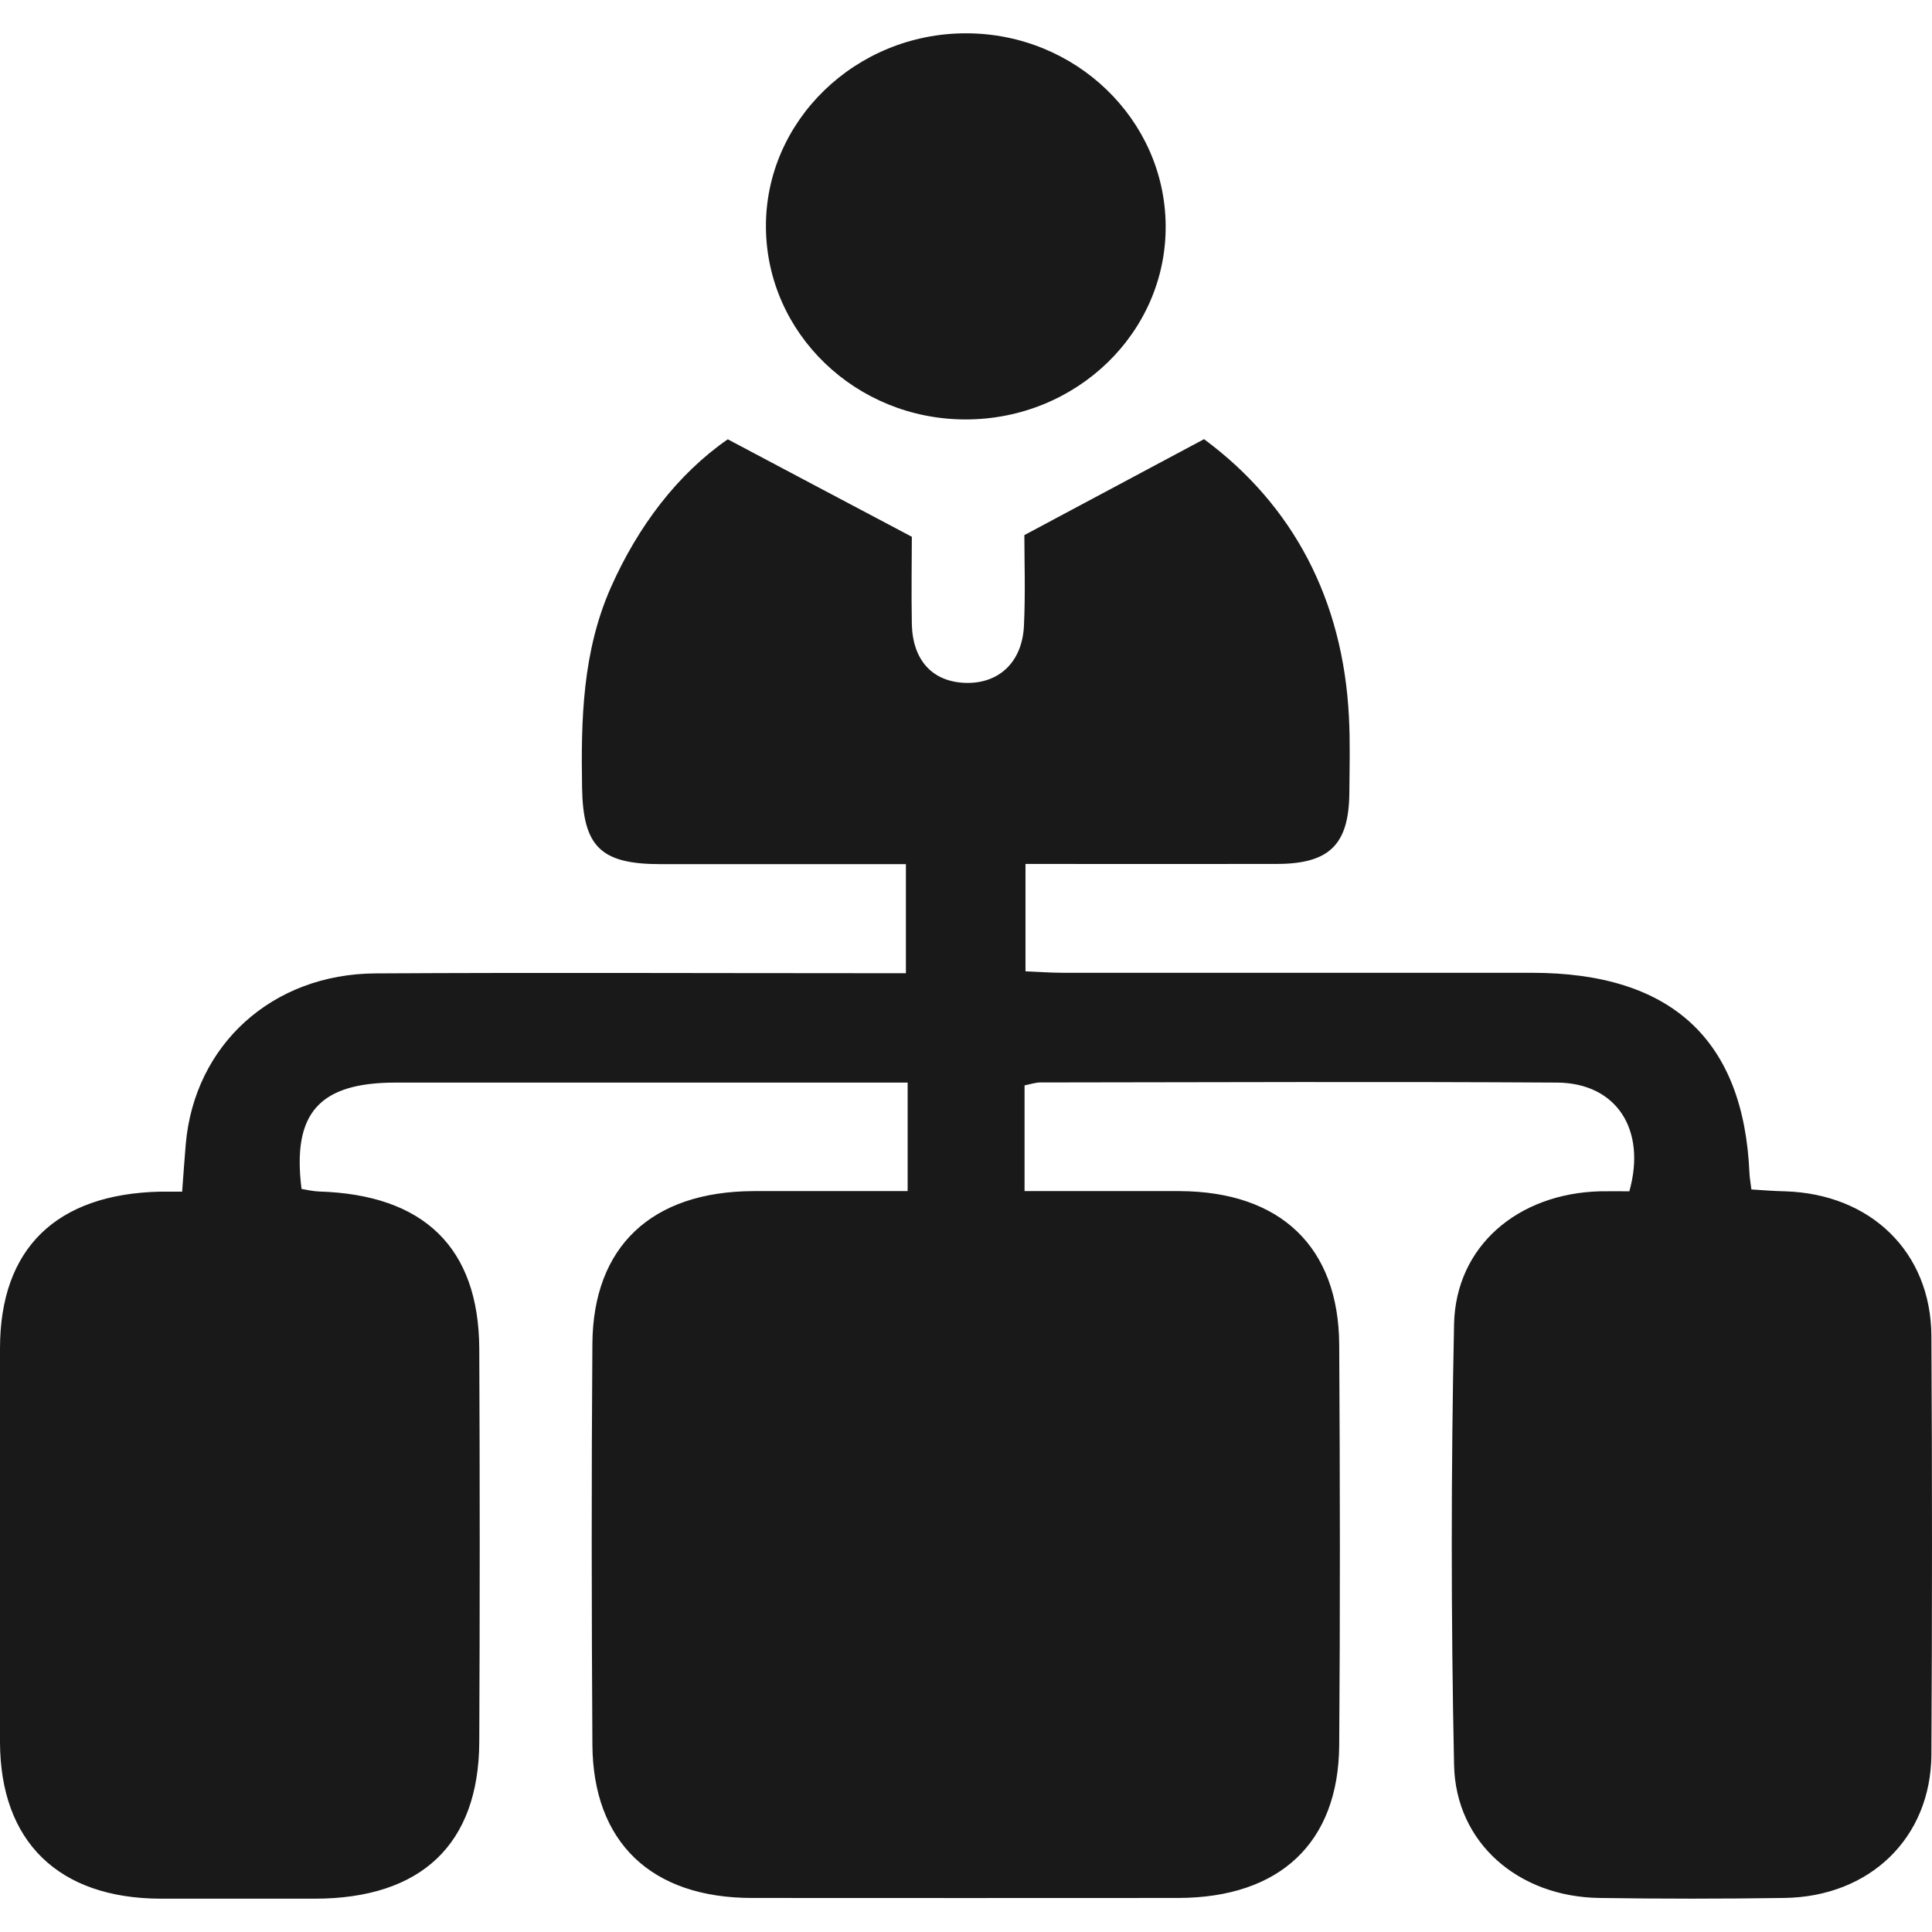 <?xml version="1.0" encoding="UTF-8"?> <svg xmlns="http://www.w3.org/2000/svg" width="29" height="29" viewBox="0 0 29 29" fill="none"><path d="M13.624 17.887V16.25H13.017C10.658 16.25 8.299 16.25 5.94 16.25C4.792 16.25 4.383 16.707 4.526 17.846C4.609 17.86 4.698 17.882 4.789 17.885C6.364 17.932 7.186 18.728 7.194 20.243C7.203 22.212 7.203 24.181 7.194 26.15C7.186 27.684 6.324 28.497 4.729 28.5C3.956 28.5 3.181 28.5 2.408 28.5C0.876 28.494 0.003 27.643 0 26.147C0 24.178 0 22.209 0 20.241C0 18.739 0.845 17.921 2.408 17.887C2.499 17.887 2.594 17.887 2.734 17.887C2.754 17.633 2.768 17.403 2.788 17.177C2.917 15.686 4.082 14.619 5.637 14.611C8.07 14.597 10.506 14.608 12.94 14.608C13.143 14.608 13.349 14.608 13.598 14.608V12.971C12.356 12.971 11.133 12.971 9.914 12.971C9.012 12.971 8.752 12.705 8.737 11.823C8.72 10.797 8.743 9.783 9.169 8.818C9.579 7.894 10.174 7.114 10.924 6.594C11.846 7.084 12.711 7.54 13.687 8.057C13.687 8.392 13.678 8.881 13.687 9.371C13.701 9.915 13.999 10.231 14.483 10.25C14.989 10.269 15.345 9.943 15.37 9.39C15.393 8.901 15.376 8.408 15.376 8.032C16.301 7.537 17.145 7.087 18.073 6.592C19.415 7.584 20.16 9.008 20.248 10.761C20.268 11.143 20.257 11.527 20.254 11.909C20.246 12.681 19.951 12.968 19.161 12.968C17.918 12.971 16.676 12.968 15.393 12.968V14.58C15.579 14.588 15.777 14.602 15.974 14.602C18.313 14.602 20.655 14.602 22.994 14.602C25.089 14.602 26.174 15.606 26.26 17.611C26.263 17.68 26.277 17.752 26.289 17.854C26.464 17.865 26.627 17.879 26.793 17.882C28.081 17.921 28.983 18.794 28.991 20.05C29.003 22.146 29.003 24.242 28.991 26.338C28.983 27.587 28.067 28.472 26.781 28.489C25.857 28.503 24.932 28.503 24.007 28.489C22.791 28.472 21.849 27.662 21.826 26.49C21.78 24.286 21.78 22.079 21.826 19.875C21.852 18.703 22.785 17.915 24.016 17.882C24.165 17.879 24.317 17.882 24.457 17.882C24.717 16.956 24.265 16.256 23.372 16.25C20.787 16.234 18.202 16.245 15.617 16.248C15.545 16.248 15.473 16.273 15.379 16.292V17.879C16.169 17.879 16.939 17.879 17.706 17.879C19.218 17.885 20.094 18.714 20.102 20.185C20.114 22.19 20.117 24.195 20.102 26.199C20.091 27.662 19.209 28.486 17.686 28.489C15.553 28.489 13.421 28.492 11.288 28.489C9.776 28.489 8.9 27.654 8.892 26.183C8.88 24.178 8.877 22.173 8.892 20.169C8.903 18.706 9.785 17.885 11.308 17.879C12.061 17.879 12.811 17.879 13.624 17.879V17.887ZM17.497 3.381C17.483 1.794 16.146 0.503 14.506 0.5C12.842 0.497 11.483 1.816 11.497 3.417C11.511 5.007 12.845 6.293 14.489 6.296C16.158 6.299 17.512 4.988 17.497 3.381Z" fill="#191919"></path></svg> 